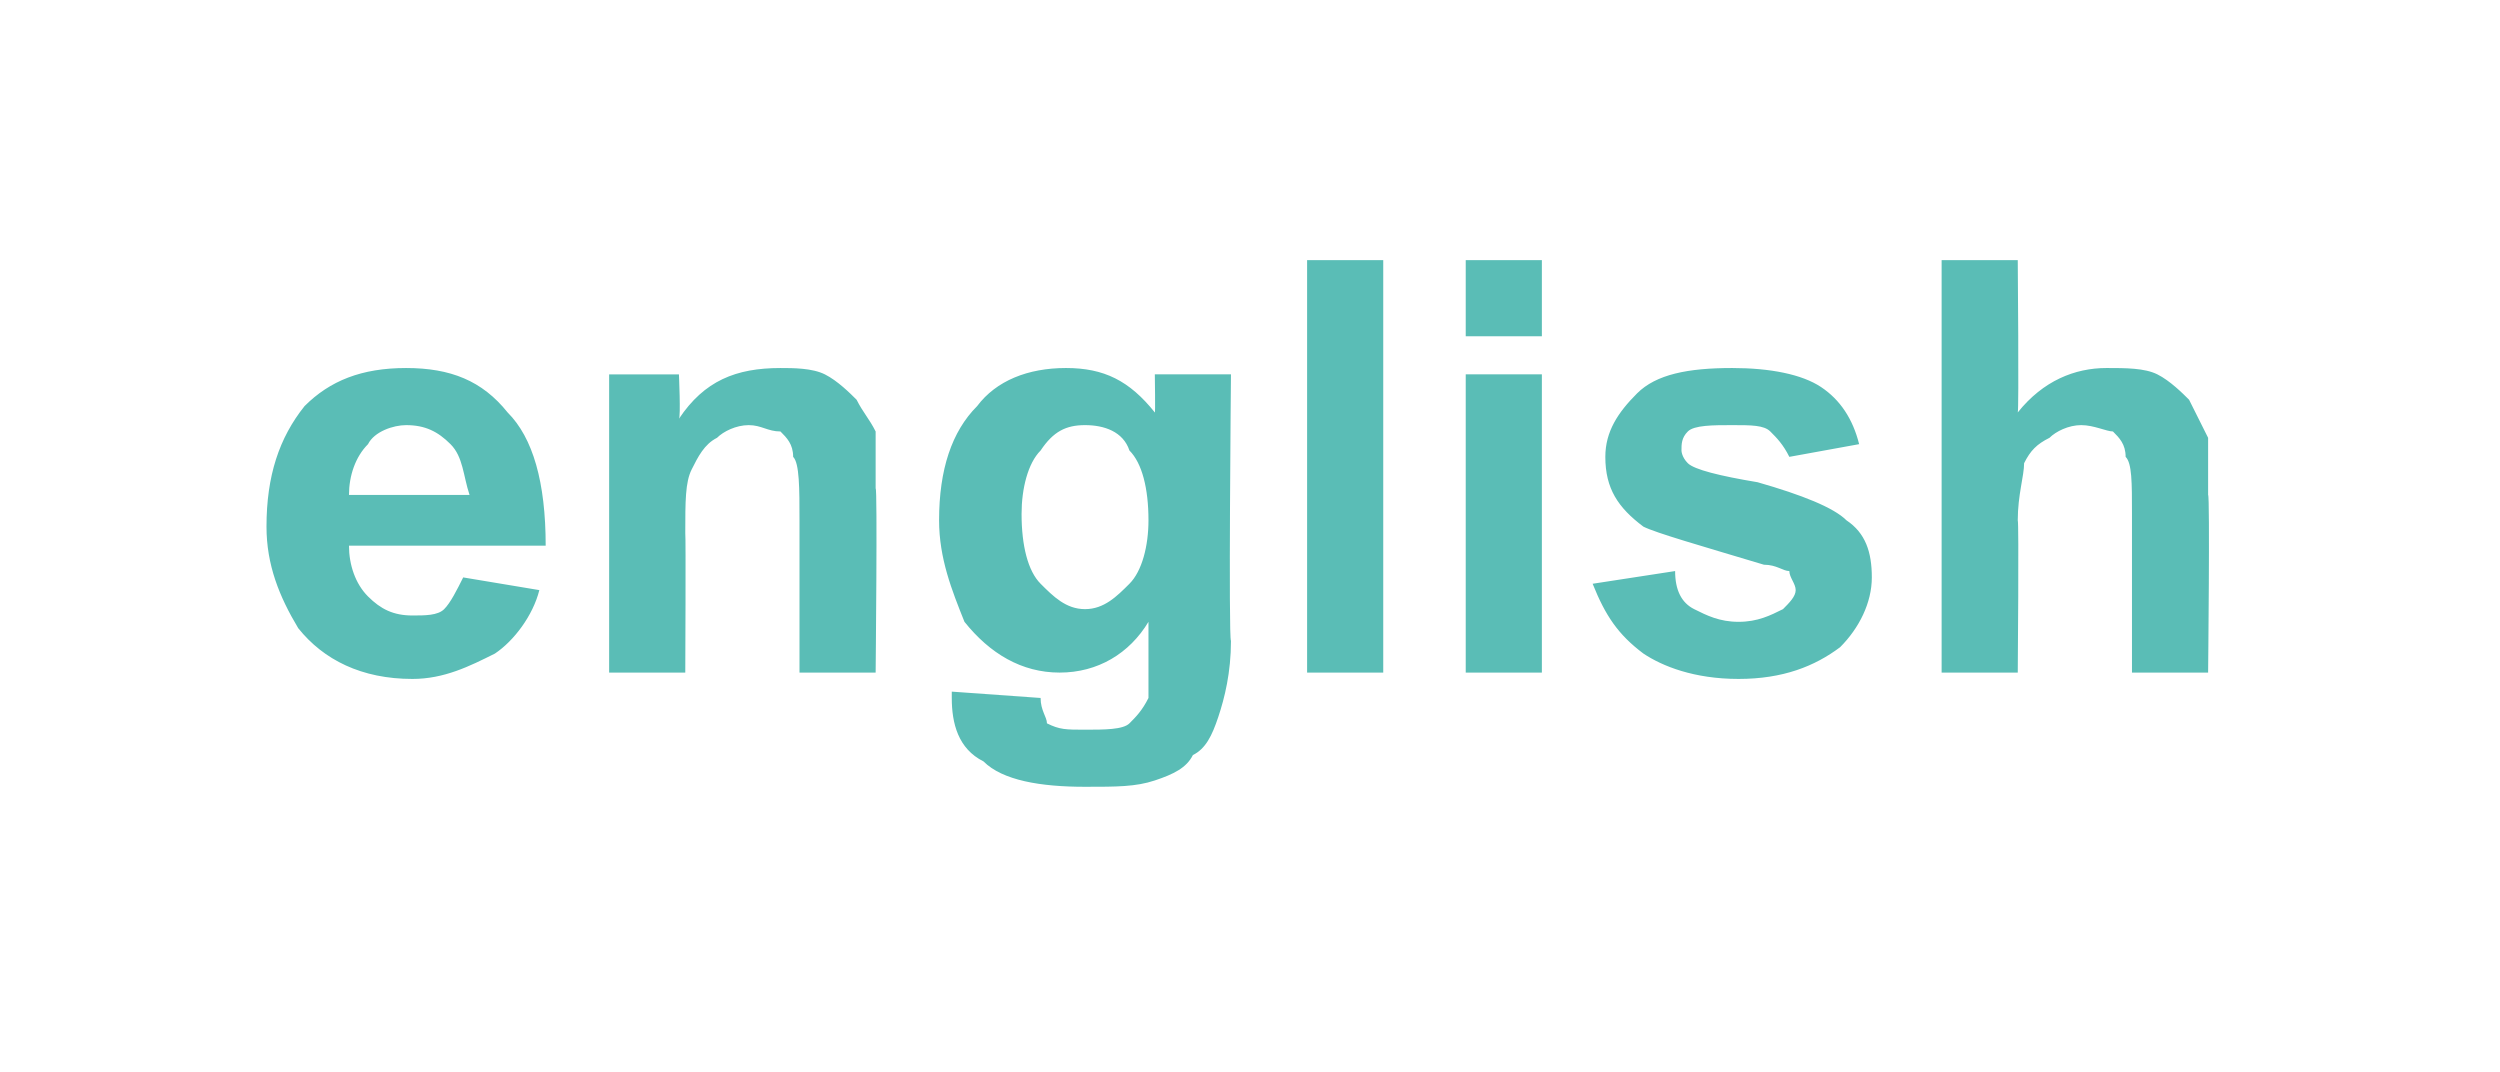 <?xml version="1.0" standalone="no"?><!DOCTYPE svg PUBLIC "-//W3C//DTD SVG 1.1//EN" "http://www.w3.org/Graphics/SVG/1.1/DTD/svg11.dtd"><svg xmlns="http://www.w3.org/2000/svg" version="1.1" width="39.4px" height="16.9px" viewBox="0 -4 39.4 16.9" style="top:-4px"><desc>english</desc><defs/><g id="Polygon30459"><path d="m7.3 5.1c0 0 1.2.2 1.2.2c-.1.4-.4.8-.7 1c-.4.2-.8.4-1.3.4c-.8 0-1.4-.3-1.8-.8c-.3-.5-.5-1-.5-1.6c0-.8.2-1.4.6-1.9c.4-.4.9-.6 1.6-.6c.7 0 1.2.2 1.6.7c.4.4.6 1.1.6 2.1c0 0-3.1 0-3.1 0c0 .3.1.6.3.8c.2.2.4.3.7.3c.2 0 .4 0 .5-.1c.1-.1.2-.3.3-.5zm.1-1.3c-.1-.3-.1-.6-.3-.8c-.2-.2-.4-.3-.7-.3c-.2 0-.5.1-.6.3c-.2.2-.3.5-.3.8c0 0 1.9 0 1.9 0zm6.4 2.8l-1.2 0c0 0 0-2.43 0-2.4c0-.5 0-.9-.1-1c0-.2-.1-.3-.2-.4c-.2 0-.3-.1-.5-.1c-.2 0-.4.1-.5.2c-.2.1-.3.3-.4.5c-.1.2-.1.5-.1 1c.01.04 0 2.2 0 2.2l-1.2 0l0-4.7l1.1 0c0 0 .03.67 0 .7c.4-.6.9-.8 1.6-.8c.2 0 .5 0 .7.1c.2.1.4.3.5.4c.1.2.2.3.3.5c0 .2 0 .5 0 .9c.03-.05 0 2.9 0 2.9zm1.2.4c0 0 0-.1 0-.1c0 0 1.4.1 1.4.1c0 .2.1.3.1.4c.2.1.3.1.6.1c.3 0 .6 0 .7-.1c.1-.1.2-.2.3-.4c0-.1 0-.2 0-.5c0 0 0-.7 0-.7c-.3.5-.8.8-1.4.8c-.6 0-1.1-.3-1.5-.8c-.2-.5-.4-1-.4-1.6c0-.8.2-1.4.6-1.8c.3-.4.8-.6 1.4-.6c.6 0 1 .2 1.4.7c.01.04 0-.6 0-.6l1.2 0c0 0-.04 4.17 0 4.2c0 .5-.1.9-.2 1.2c-.1.3-.2.5-.4.6c-.1.2-.3.3-.6.4c-.3.1-.6.1-1.1.1c-.7 0-1.3-.1-1.6-.4c-.4-.2-.5-.6-.5-1c0 0 0 0 0 0zm1.1-2.9c0 .5.1.9.3 1.1c.2.2.4.4.7.4c.3 0 .5-.2.7-.4c.2-.2.3-.6.3-1c0-.5-.1-.9-.3-1.1c-.1-.3-.4-.4-.7-.4c-.3 0-.5.1-.7.4c-.2.2-.3.6-.3 1zm4.5 2.5l0-6.5l1.2 0l0 6.5l-1.2 0zm2.5-5.3l0-1.2l1.2 0l0 1.2l-1.2 0zm0 5.3l0-4.7l1.2 0l0 4.7l-1.2 0zm2-1.4c0 0 1.3-.2 1.3-.2c0 .3.1.5.3.6c.2.1.4.2.7.2c.3 0 .5-.1.7-.2c.1-.1.2-.2.2-.3c0-.1-.1-.2-.1-.3c-.1 0-.2-.1-.4-.1c-1-.3-1.7-.5-1.9-.6c-.4-.3-.6-.6-.6-1.1c0-.4.2-.7.5-1c.3-.3.8-.4 1.5-.4c.6 0 1.1.1 1.4.3c.3.2.5.5.6.9c0 0-1.1.2-1.1.2c-.1-.2-.2-.3-.3-.4c-.1-.1-.3-.1-.6-.1c-.3 0-.6 0-.7.1c-.1.1-.1.2-.1.3c0 0 0 .1.1.2c.1.1.5.2 1.1.3c.7.2 1.2.4 1.4.6c.3.2.4.5.4.9c0 .4-.2.8-.5 1.1c-.4.3-.9.5-1.6.5c-.7 0-1.2-.2-1.5-.4c-.4-.3-.6-.6-.8-1.1zm6.7-5.1c0 0 .02 2.38 0 2.4c.4-.5.9-.7 1.4-.7c.3 0 .6 0 .8.1c.2.1.4.3.5.4c.1.2.2.4.3.6c0 .2 0 .5 0 .9c.03.01 0 2.8 0 2.8l-1.2 0c0 0 0-2.51 0-2.5c0-.5 0-.8-.1-.9c0-.2-.1-.3-.2-.4c-.1 0-.3-.1-.5-.1c-.2 0-.4.1-.5.2c-.2.1-.3.2-.4.4c0 .2-.1.5-.1.9c.02.01 0 2.4 0 2.4l-1.2 0l0-6.5l1.2 0z" stroke="none" fill="#5abdb6"/></g></svg>